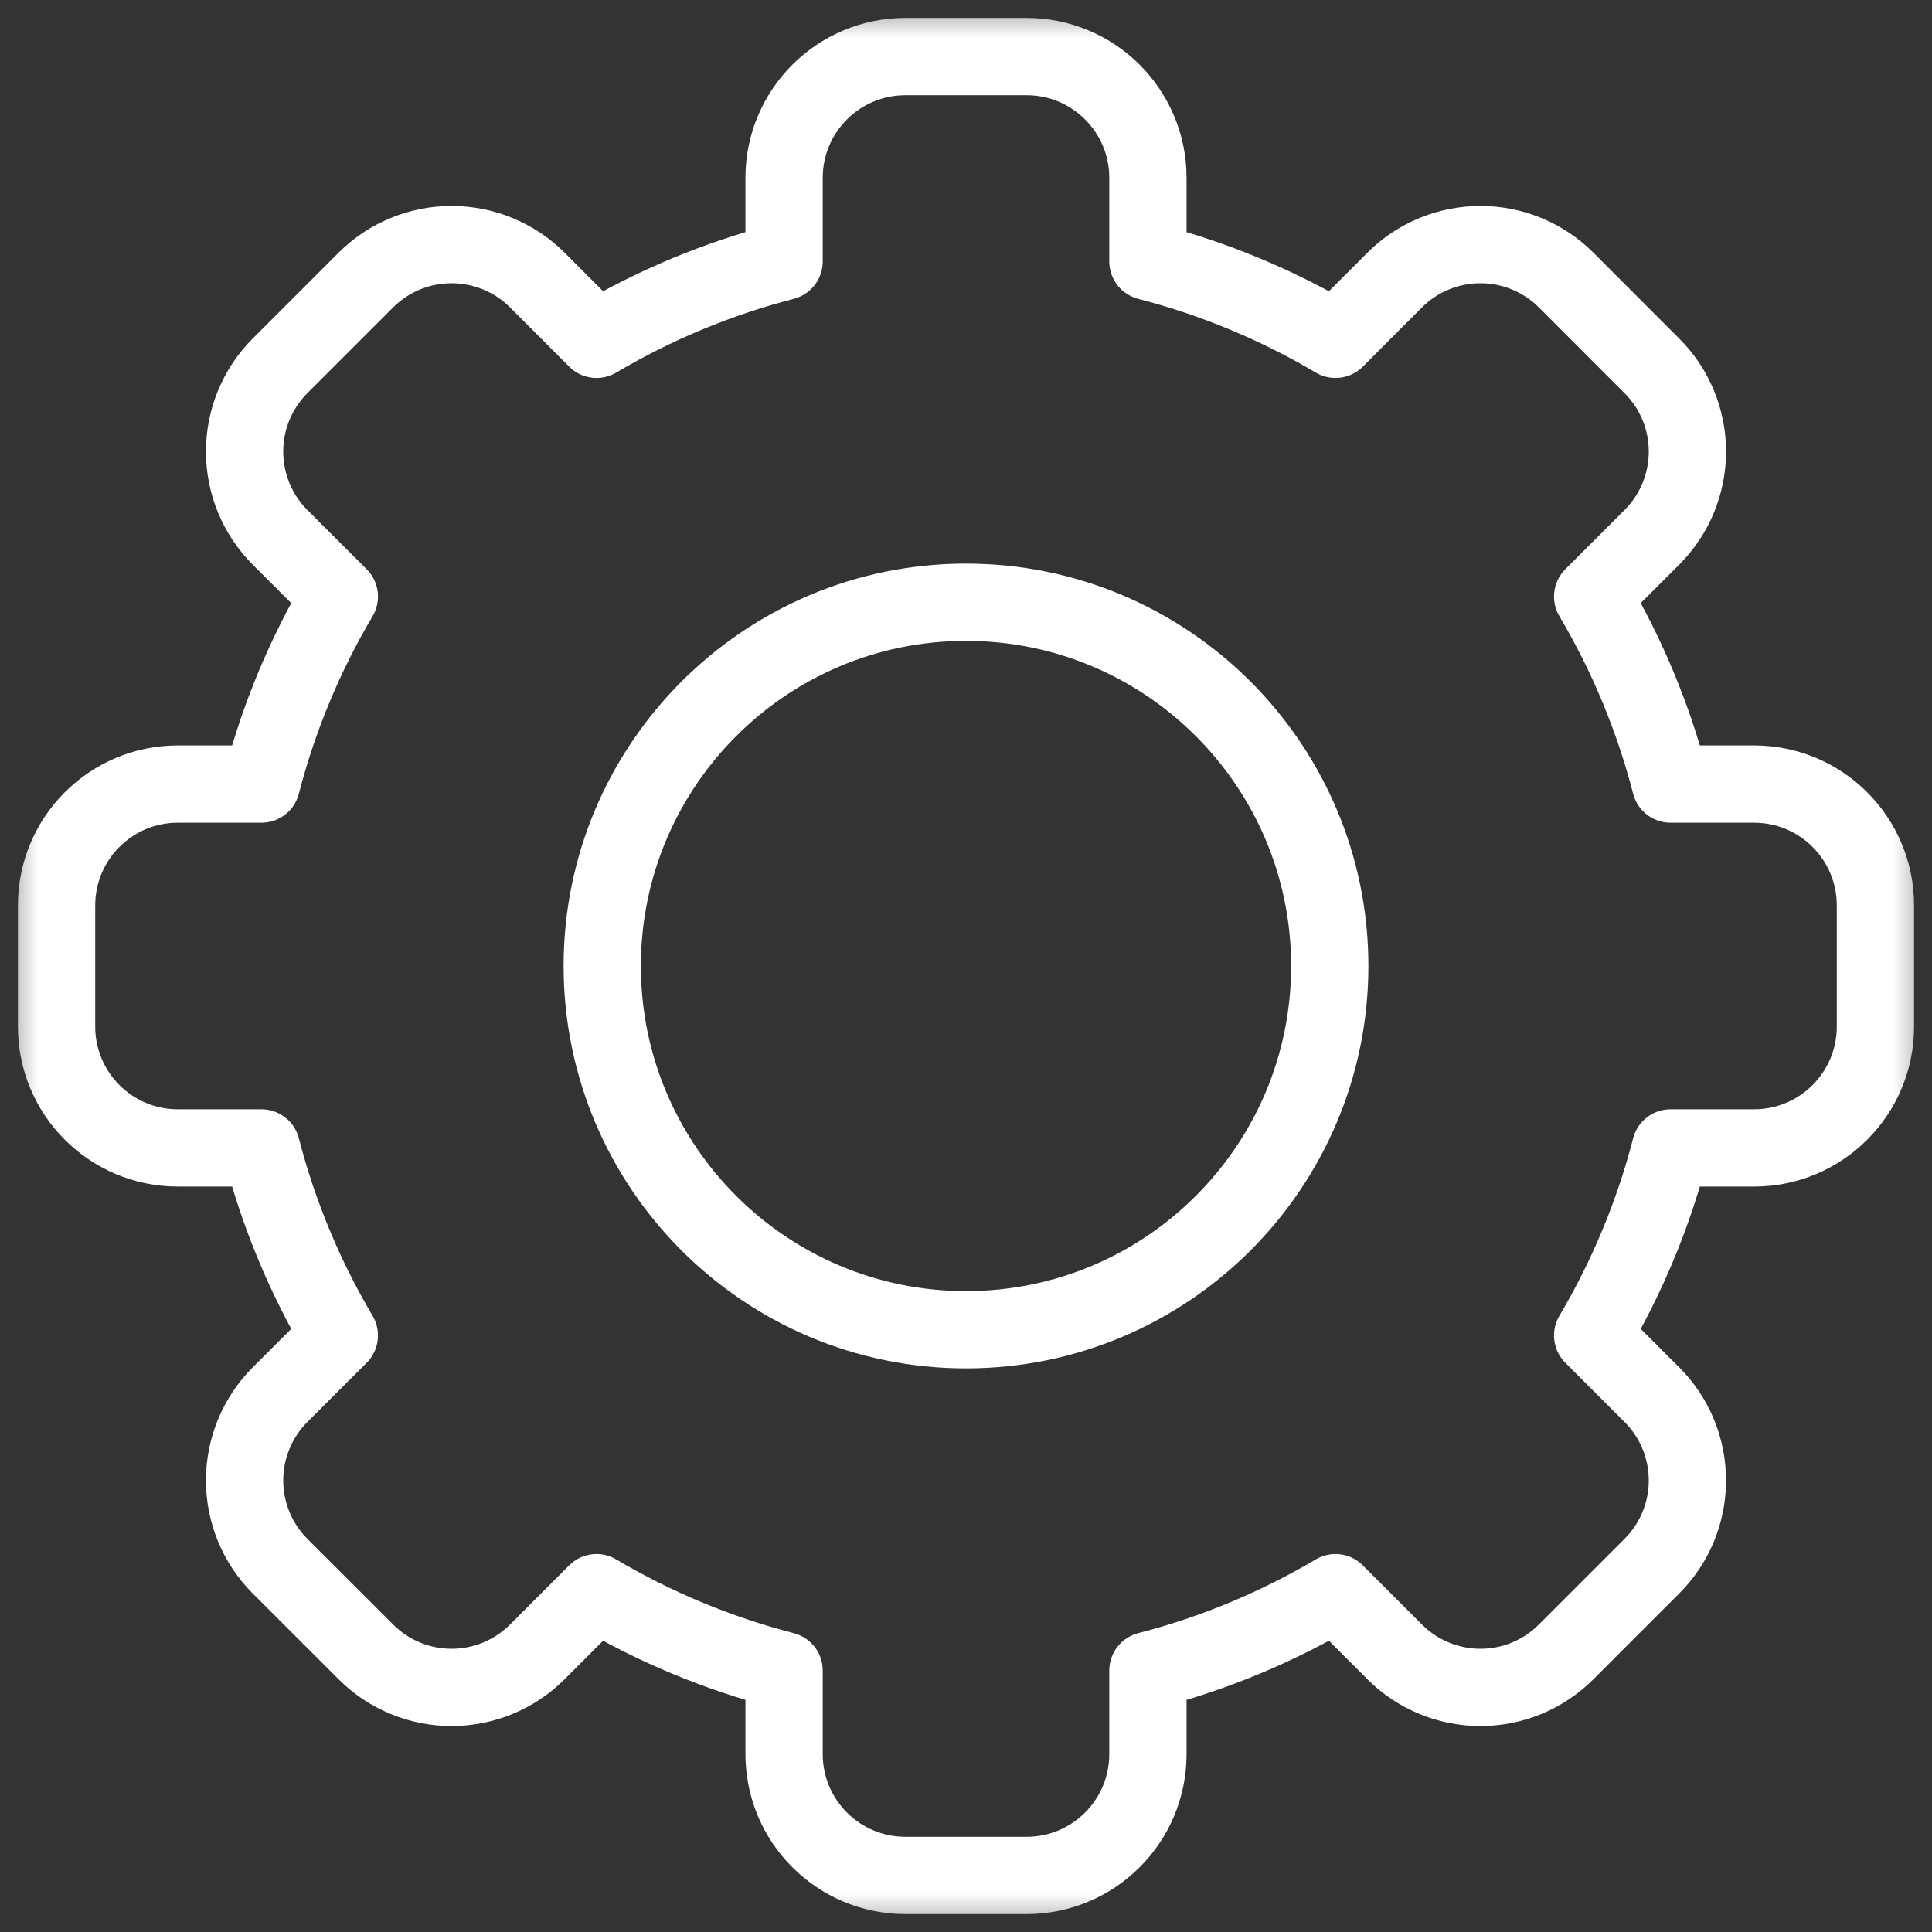 <svg width="25" height="25" viewBox="0 0 25 25" fill="none" xmlns="http://www.w3.org/2000/svg">
<rect x="0" y="0" width="25" height="25" fill="#333333" stroke="none"/>
<mask id="mask0_182_1180" style="mask-type:luminance" maskUnits="userSpaceOnUse" x="0" y="0" width="25" height="25">
<path d="M0 -5.72205e-06H25V25H0V-5.72205e-06Z" fill="white"/>
</mask>
<g mask="url(#mask0_182_1180)">
<path d="M14.854 3.383C15.717 3.606 16.532 3.948 17.281 4.391C17.281 4.391 17.642 4.03 18.047 3.624C18.341 3.33 18.741 3.165 19.157 3.165C19.573 3.165 19.972 3.33 20.266 3.624C20.623 3.981 21.019 4.377 21.375 4.734C21.67 5.028 21.835 5.427 21.835 5.843C21.835 6.259 21.67 6.659 21.375 6.953C20.97 7.358 20.609 7.719 20.609 7.719C21.052 8.468 21.394 9.283 21.617 10.146H22.698C23.565 10.146 24.268 10.849 24.268 11.716V13.284C24.268 14.151 23.565 14.854 22.698 14.854H21.617C21.394 15.717 21.052 16.532 20.609 17.281C20.609 17.281 20.97 17.642 21.375 18.047C21.67 18.341 21.835 18.741 21.835 19.157C21.835 19.573 21.67 19.972 21.375 20.266C21.019 20.623 20.623 21.019 20.266 21.375C19.972 21.67 19.573 21.835 19.157 21.835C18.741 21.835 18.341 21.67 18.047 21.375C17.642 20.97 17.281 20.609 17.281 20.609C16.532 21.052 15.717 21.394 14.854 21.617V22.698C14.854 23.565 14.151 24.268 13.284 24.268H11.716C10.849 24.268 10.146 23.565 10.146 22.698V21.617C9.283 21.394 8.468 21.052 7.719 20.609C7.719 20.609 7.358 20.97 6.953 21.375C6.659 21.67 6.259 21.835 5.843 21.835C5.427 21.835 5.028 21.67 4.734 21.375C4.377 21.019 3.981 20.623 3.624 20.266C3.33 19.972 3.165 19.573 3.165 19.157C3.165 18.741 3.33 18.341 3.624 18.047C4.03 17.642 4.391 17.281 4.391 17.281C3.948 16.532 3.606 15.717 3.383 14.854H2.301C1.435 14.854 0.732 14.151 0.732 13.284V11.716C0.732 10.849 1.435 10.146 2.301 10.146H3.383C3.606 9.283 3.948 8.468 4.391 7.719C4.391 7.719 4.03 7.358 3.624 6.953C3.33 6.659 3.165 6.259 3.165 5.843C3.165 5.427 3.33 5.028 3.624 4.734C3.981 4.377 4.377 3.981 4.734 3.624C5.028 3.33 5.427 3.165 5.843 3.165C6.259 3.165 6.659 3.33 6.953 3.624C7.358 4.03 7.719 4.391 7.719 4.391C8.468 3.948 9.283 3.606 10.146 3.383V2.301C10.146 1.435 10.849 0.732 11.716 0.732H13.284C14.151 0.732 14.854 1.435 14.854 2.301V3.383Z" stroke="white" stroke-miterlimit="10" stroke-linecap="round" stroke-linejoin="round"/>
<path d="M12.5 7.793C15.098 7.793 17.207 9.902 17.207 12.5C17.207 15.098 15.098 17.207 12.5 17.207C9.902 17.207 7.793 15.098 7.793 12.5C7.793 9.902 9.902 7.793 12.5 7.793Z" stroke="white" stroke-miterlimit="10" stroke-linecap="round" stroke-linejoin="round"/>
</g>
</svg>
